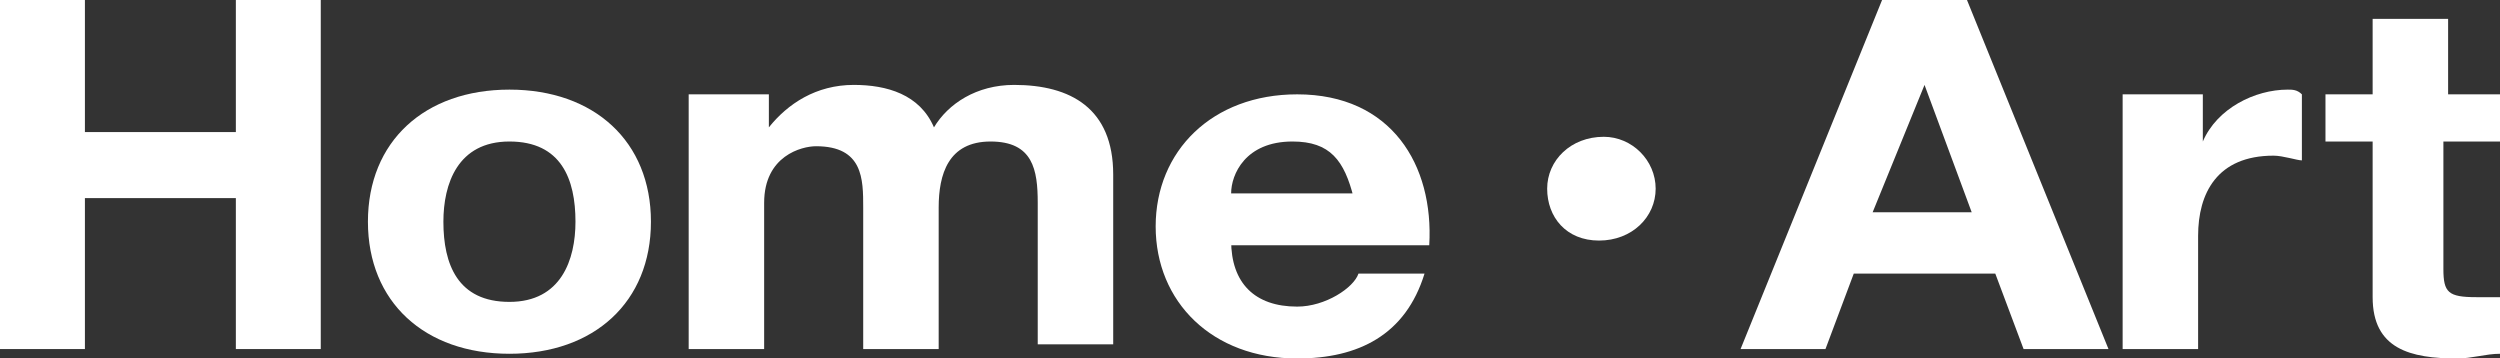 <svg enable-background="new 0 0 53 7.6" viewBox="0 0 53 7.6" xmlns="http://www.w3.org/2000/svg"><rect x="0" y="0" width="53" height="7.6" fill="#333333" stroke="none"/><g fill="#fff"><path d="m0 0h1.8v2.8h3.2v-2.8h1.8v7.4h-1.8v-3.2h-3.2v3.2h-1.8z"/><path d="m10.8 1.9c1.8 0 3 1.1 3 2.8s-1.2 2.8-3 2.8-3-1.1-3-2.8 1.2-2.8 3-2.8zm0 4.5c1.1 0 1.4-.9 1.4-1.7 0-.9-.3-1.7-1.4-1.7s-1.4.9-1.4 1.7c0 .9.3 1.7 1.4 1.7z"/><path d="m14.8 2h1.5v.7c.4-.5 1-.9 1.8-.9.7 0 1.4.2 1.7.9.3-.5.9-.9 1.7-.9 1.2 0 2.1.5 2.1 1.9v3.6h-1.6v-3c0-.7-.1-1.3-1-1.3s-1.1.7-1.1 1.4v3h-1.6v-3c0-.6 0-1.3-1-1.3-.3 0-1.1.2-1.1 1.2v3.1h-1.6v-5.4z"/><path d="m26.1 5.1c0 .9.5 1.4 1.4 1.4.6 0 1.2-.4 1.3-.7h1.4c-.4 1.3-1.4 1.8-2.7 1.8-1.8 0-3-1.2-3-2.8s1.2-2.8 3-2.8c2 0 2.9 1.5 2.8 3.2h-4.2zm2.6-.9c-.2-.8-.5-1.2-1.3-1.2-1 0-1.3.7-1.3 1.1h2.6z"/><path d="m35.1 4c0 .6-.5 1.1-1.2 1.1s-1.1-.5-1.1-1.1.5-1.1 1.2-1.1c.6 0 1.1.5 1.1 1.1z"/><path d="m39.9 0h1.8l3 7.4h-1.8l-.6-1.6h-3l-.6 1.6h-1.8zm-.2 4.5h2.1l-1-2.7z"/><path d="m45.2 2h1.5v1c.3-.7 1.1-1.1 1.8-1.1.1 0 .2 0 .3.1v1.4c-.1 0-.4-.1-.6-.1-1.2 0-1.6.8-1.6 1.7v2.4h-1.6v-5.4z"/><path d="m51.8 2h1.2v1h-1.2v2.7c0 .5.1.6.7.6h.5v1.2c-.3 0-.6.1-.9.1-1 0-1.8-.2-1.8-1.3v-3.3h-1v-1h1v-1.6h1.6v1.6z"/></g></svg>